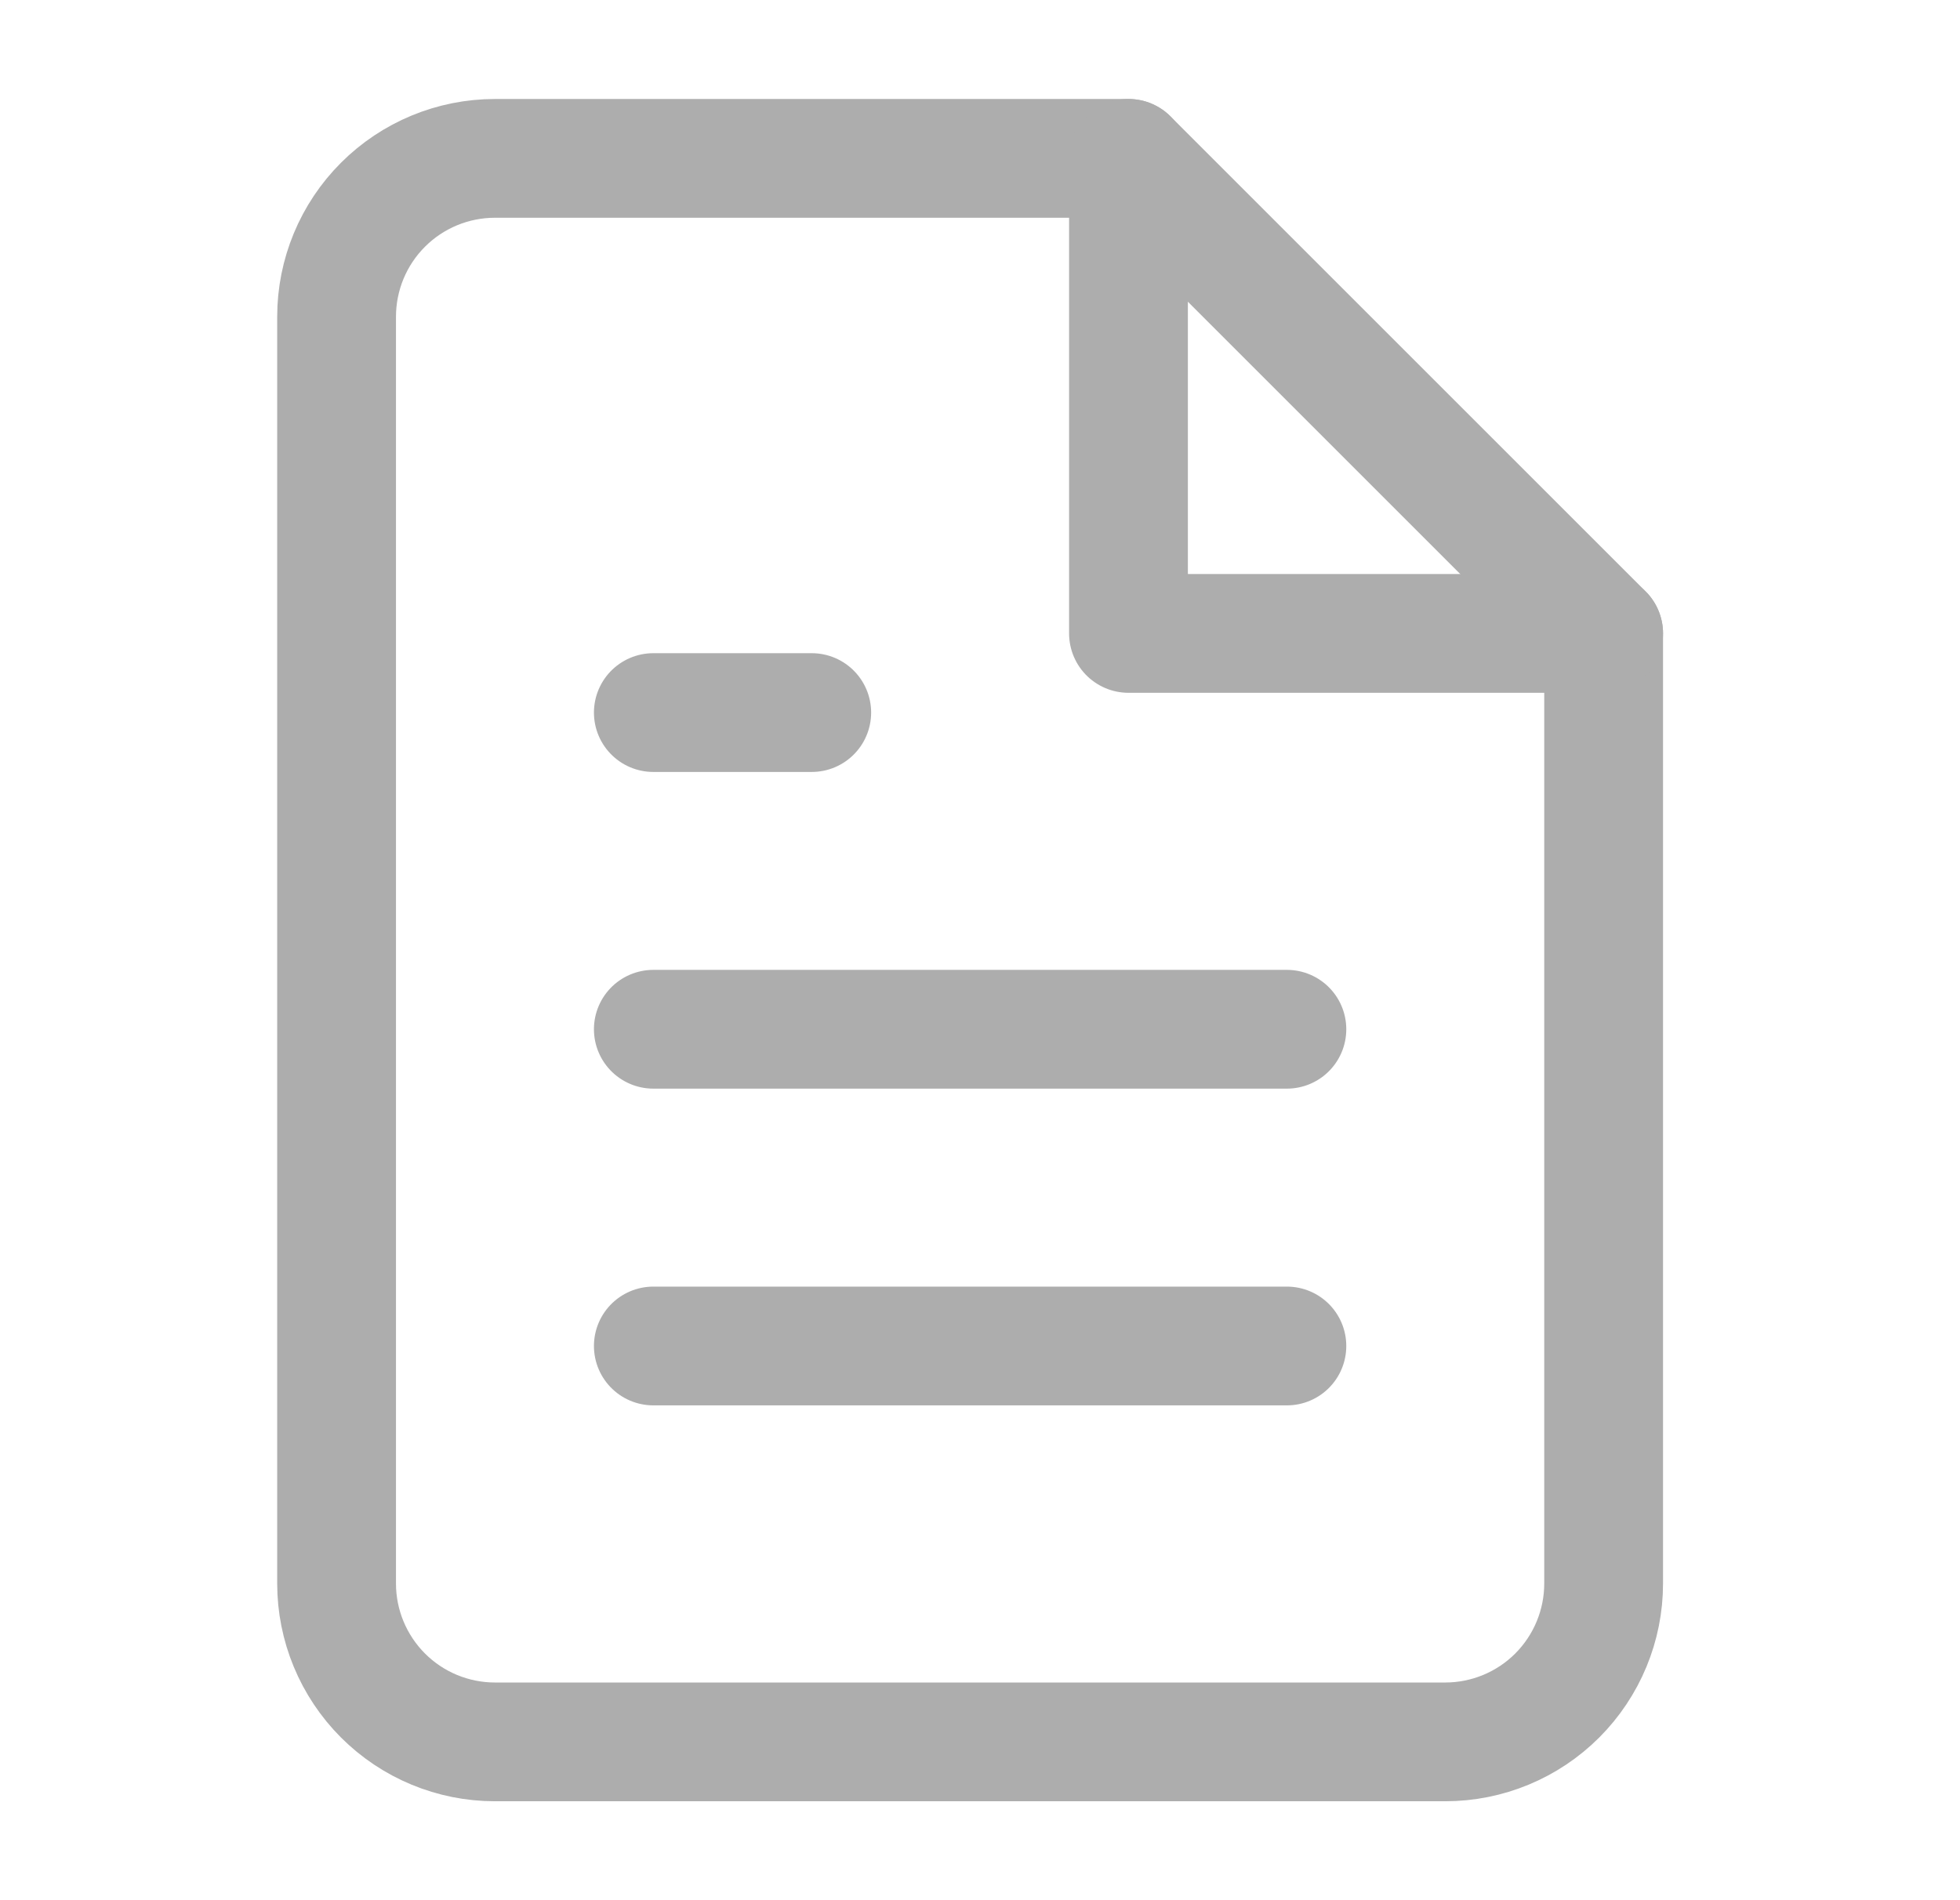 <svg width="33" height="32" viewBox="0 0 33 32" fill="none" xmlns="http://www.w3.org/2000/svg">
<g id="file-text">
<path id="Vector" d="M19 2.667H8.333C7.626 2.667 6.948 2.948 6.448 3.448C5.948 3.948 5.667 4.626 5.667 5.334V26.667C5.667 27.374 5.948 28.052 6.448 28.553C6.948 29.053 7.626 29.334 8.333 29.334H24.333C25.041 29.334 25.719 29.053 26.219 28.553C26.719 28.052 27 27.374 27 26.667V10.667L19 2.667Z" stroke="#ADADAD" stroke-width="2" stroke-linecap="round" stroke-linejoin="round"/>
<path id="Vector_2" d="M19 2.667V10.667H27" stroke="#ADADAD" stroke-width="2" stroke-linecap="round" stroke-linejoin="round"/>
<path id="Vector_3" d="M21.667 17.333H11" stroke="#ADADAD" stroke-width="2" stroke-linecap="round" stroke-linejoin="round"/>
<path id="Vector_4" d="M21.667 22.667H11" stroke="#ADADAD" stroke-width="2" stroke-linecap="round" stroke-linejoin="round"/>
<path id="Vector_5" d="M13.667 12H12.333H11" stroke="#ADADAD" stroke-width="2" stroke-linecap="round" stroke-linejoin="round"/>
</g>
</svg>
